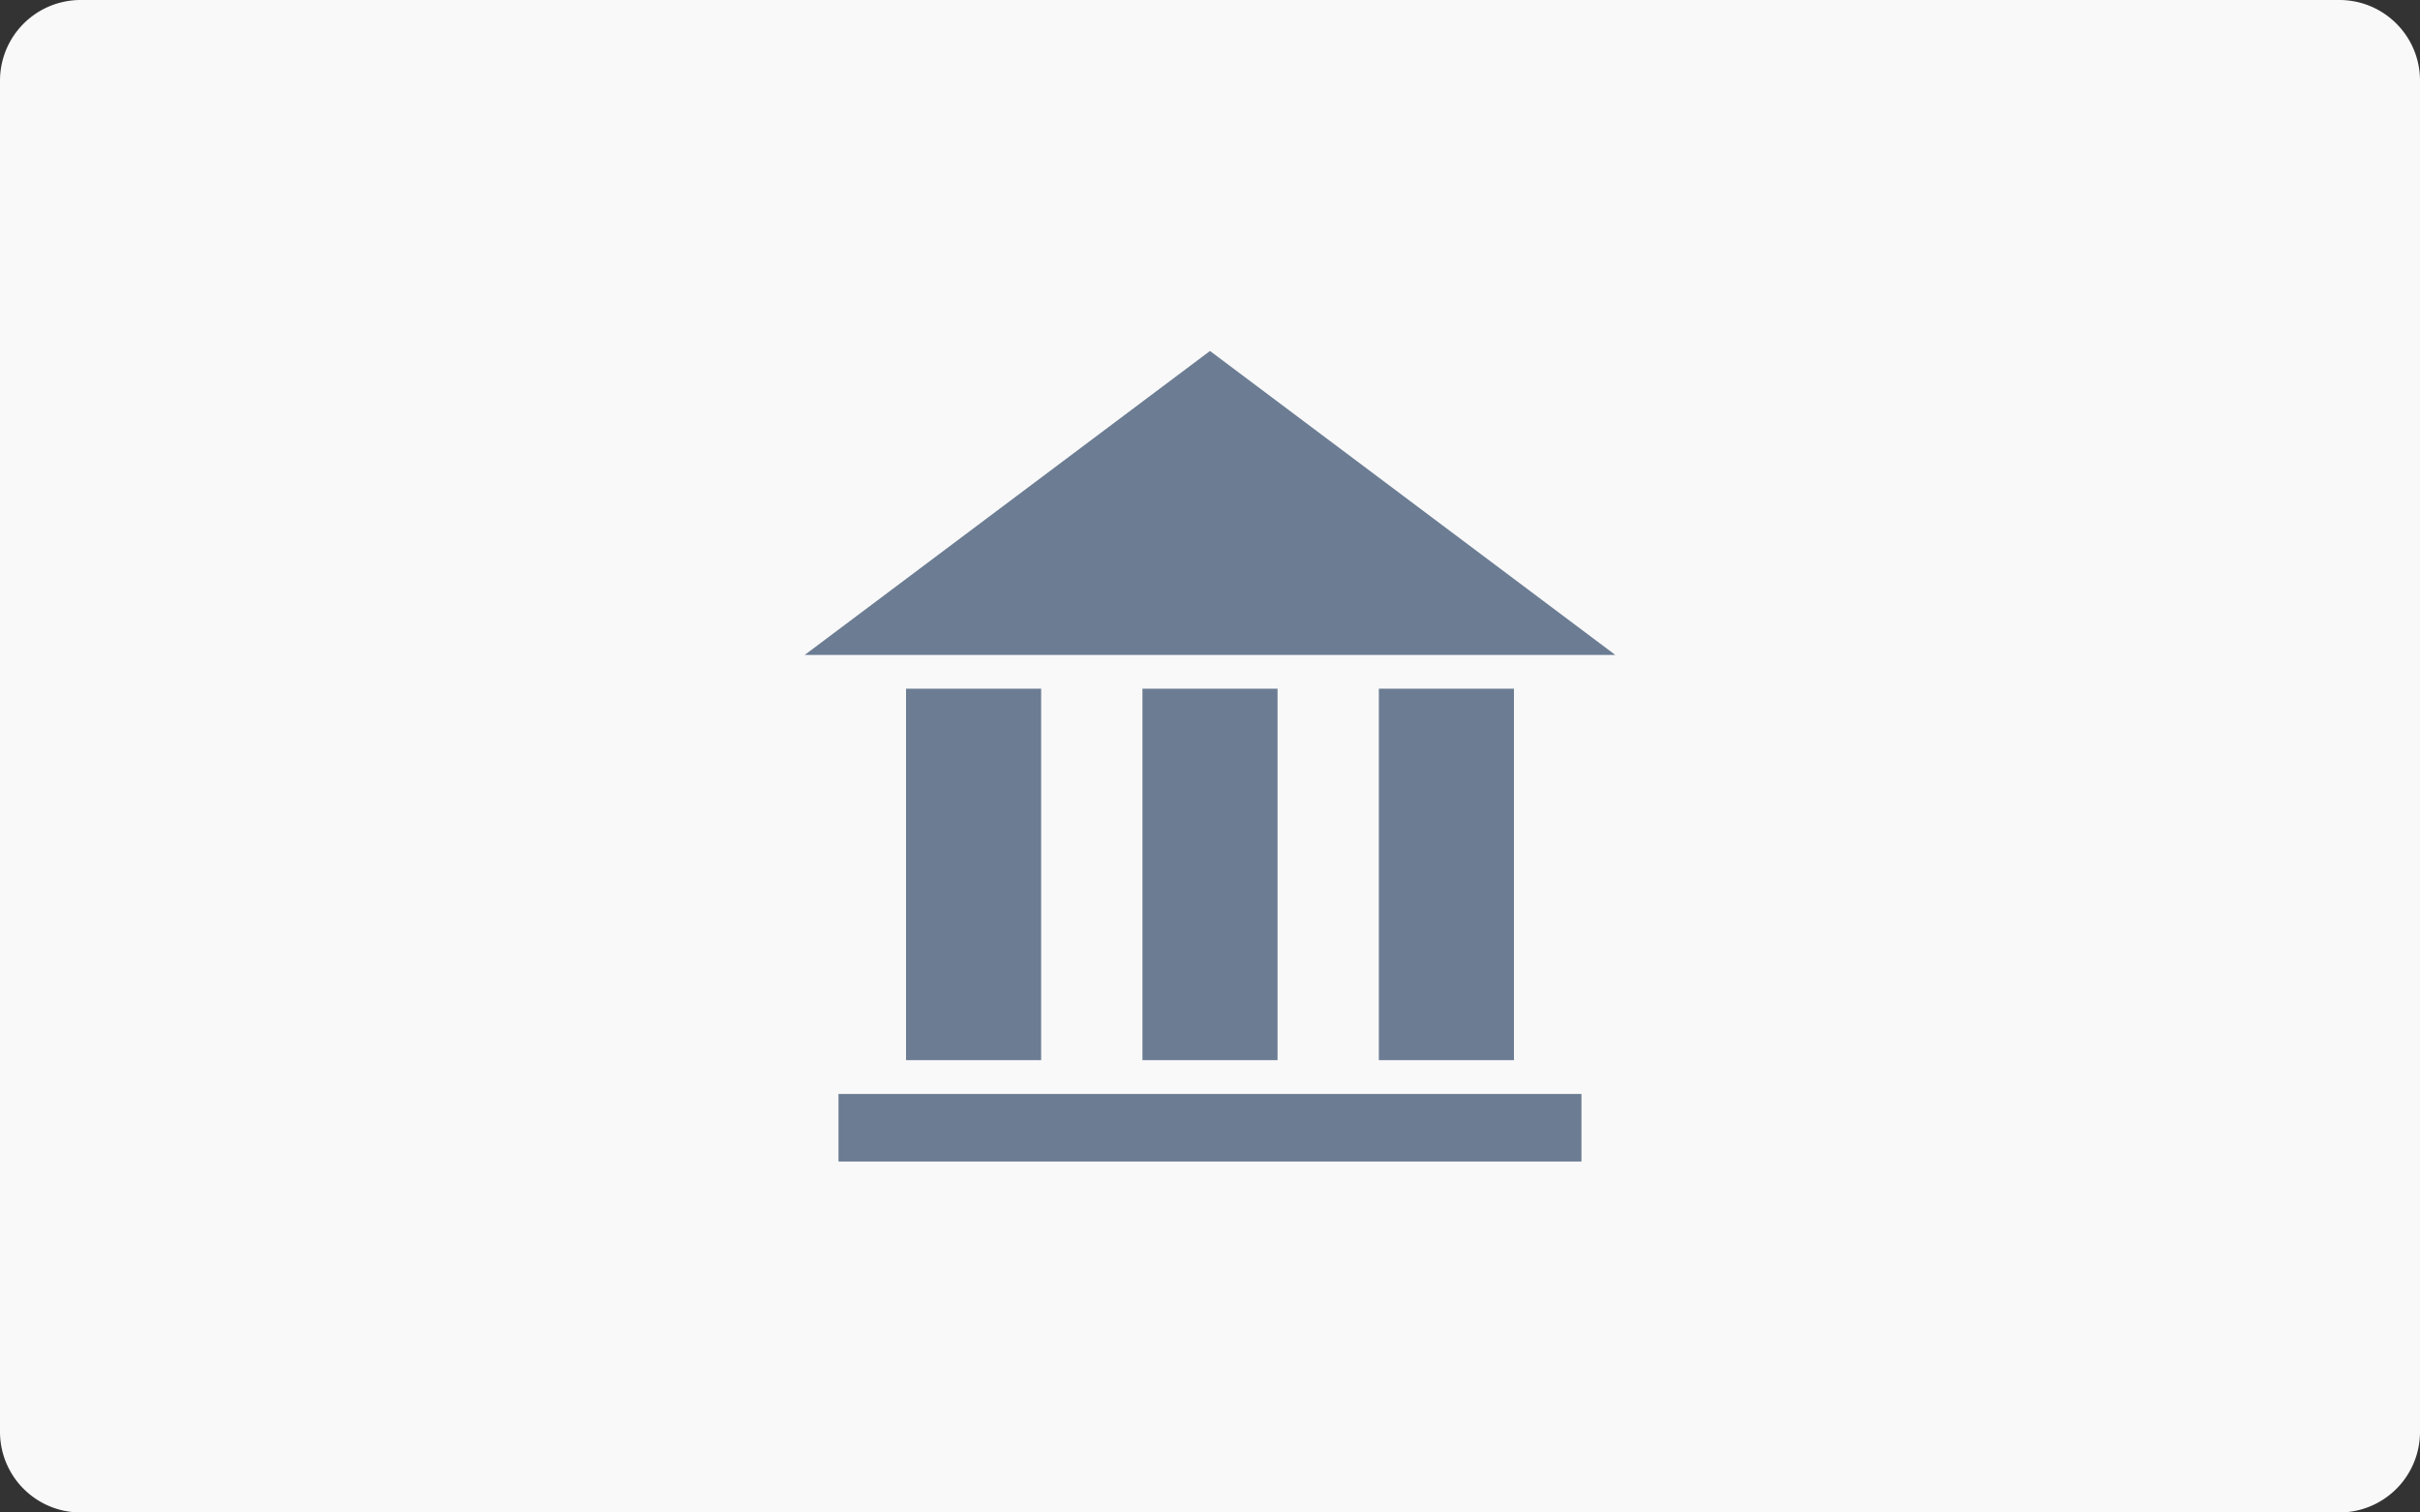 <svg xmlns="http://www.w3.org/2000/svg" width="125.43" height="78.393"><rect width="100%" height="100%" fill="#333333" stroke="none"/><path fill="#F9F9F9" d="M125.43 74.211a4.18 4.18 0 01-4.18 4.182H4.181A4.18 4.18 0 010 74.211V4.181A4.18 4.18 0 014.181 0H121.25c2.309 0 4.18 1.87 4.18 4.181v70.03z"/><path fill="#6B7C93" d="M53.963 54.95h-7.002V35.695h7.002V54.95zm12.253-19.255h-7.002V54.95h7.002V35.695zm12.253 0h-7.002V54.95h7.002V35.695zm3.5 21.005H43.46v3.502h38.508V56.7zM41.71 33.945h42.01L62.715 18.191 41.71 33.945z"/></svg>